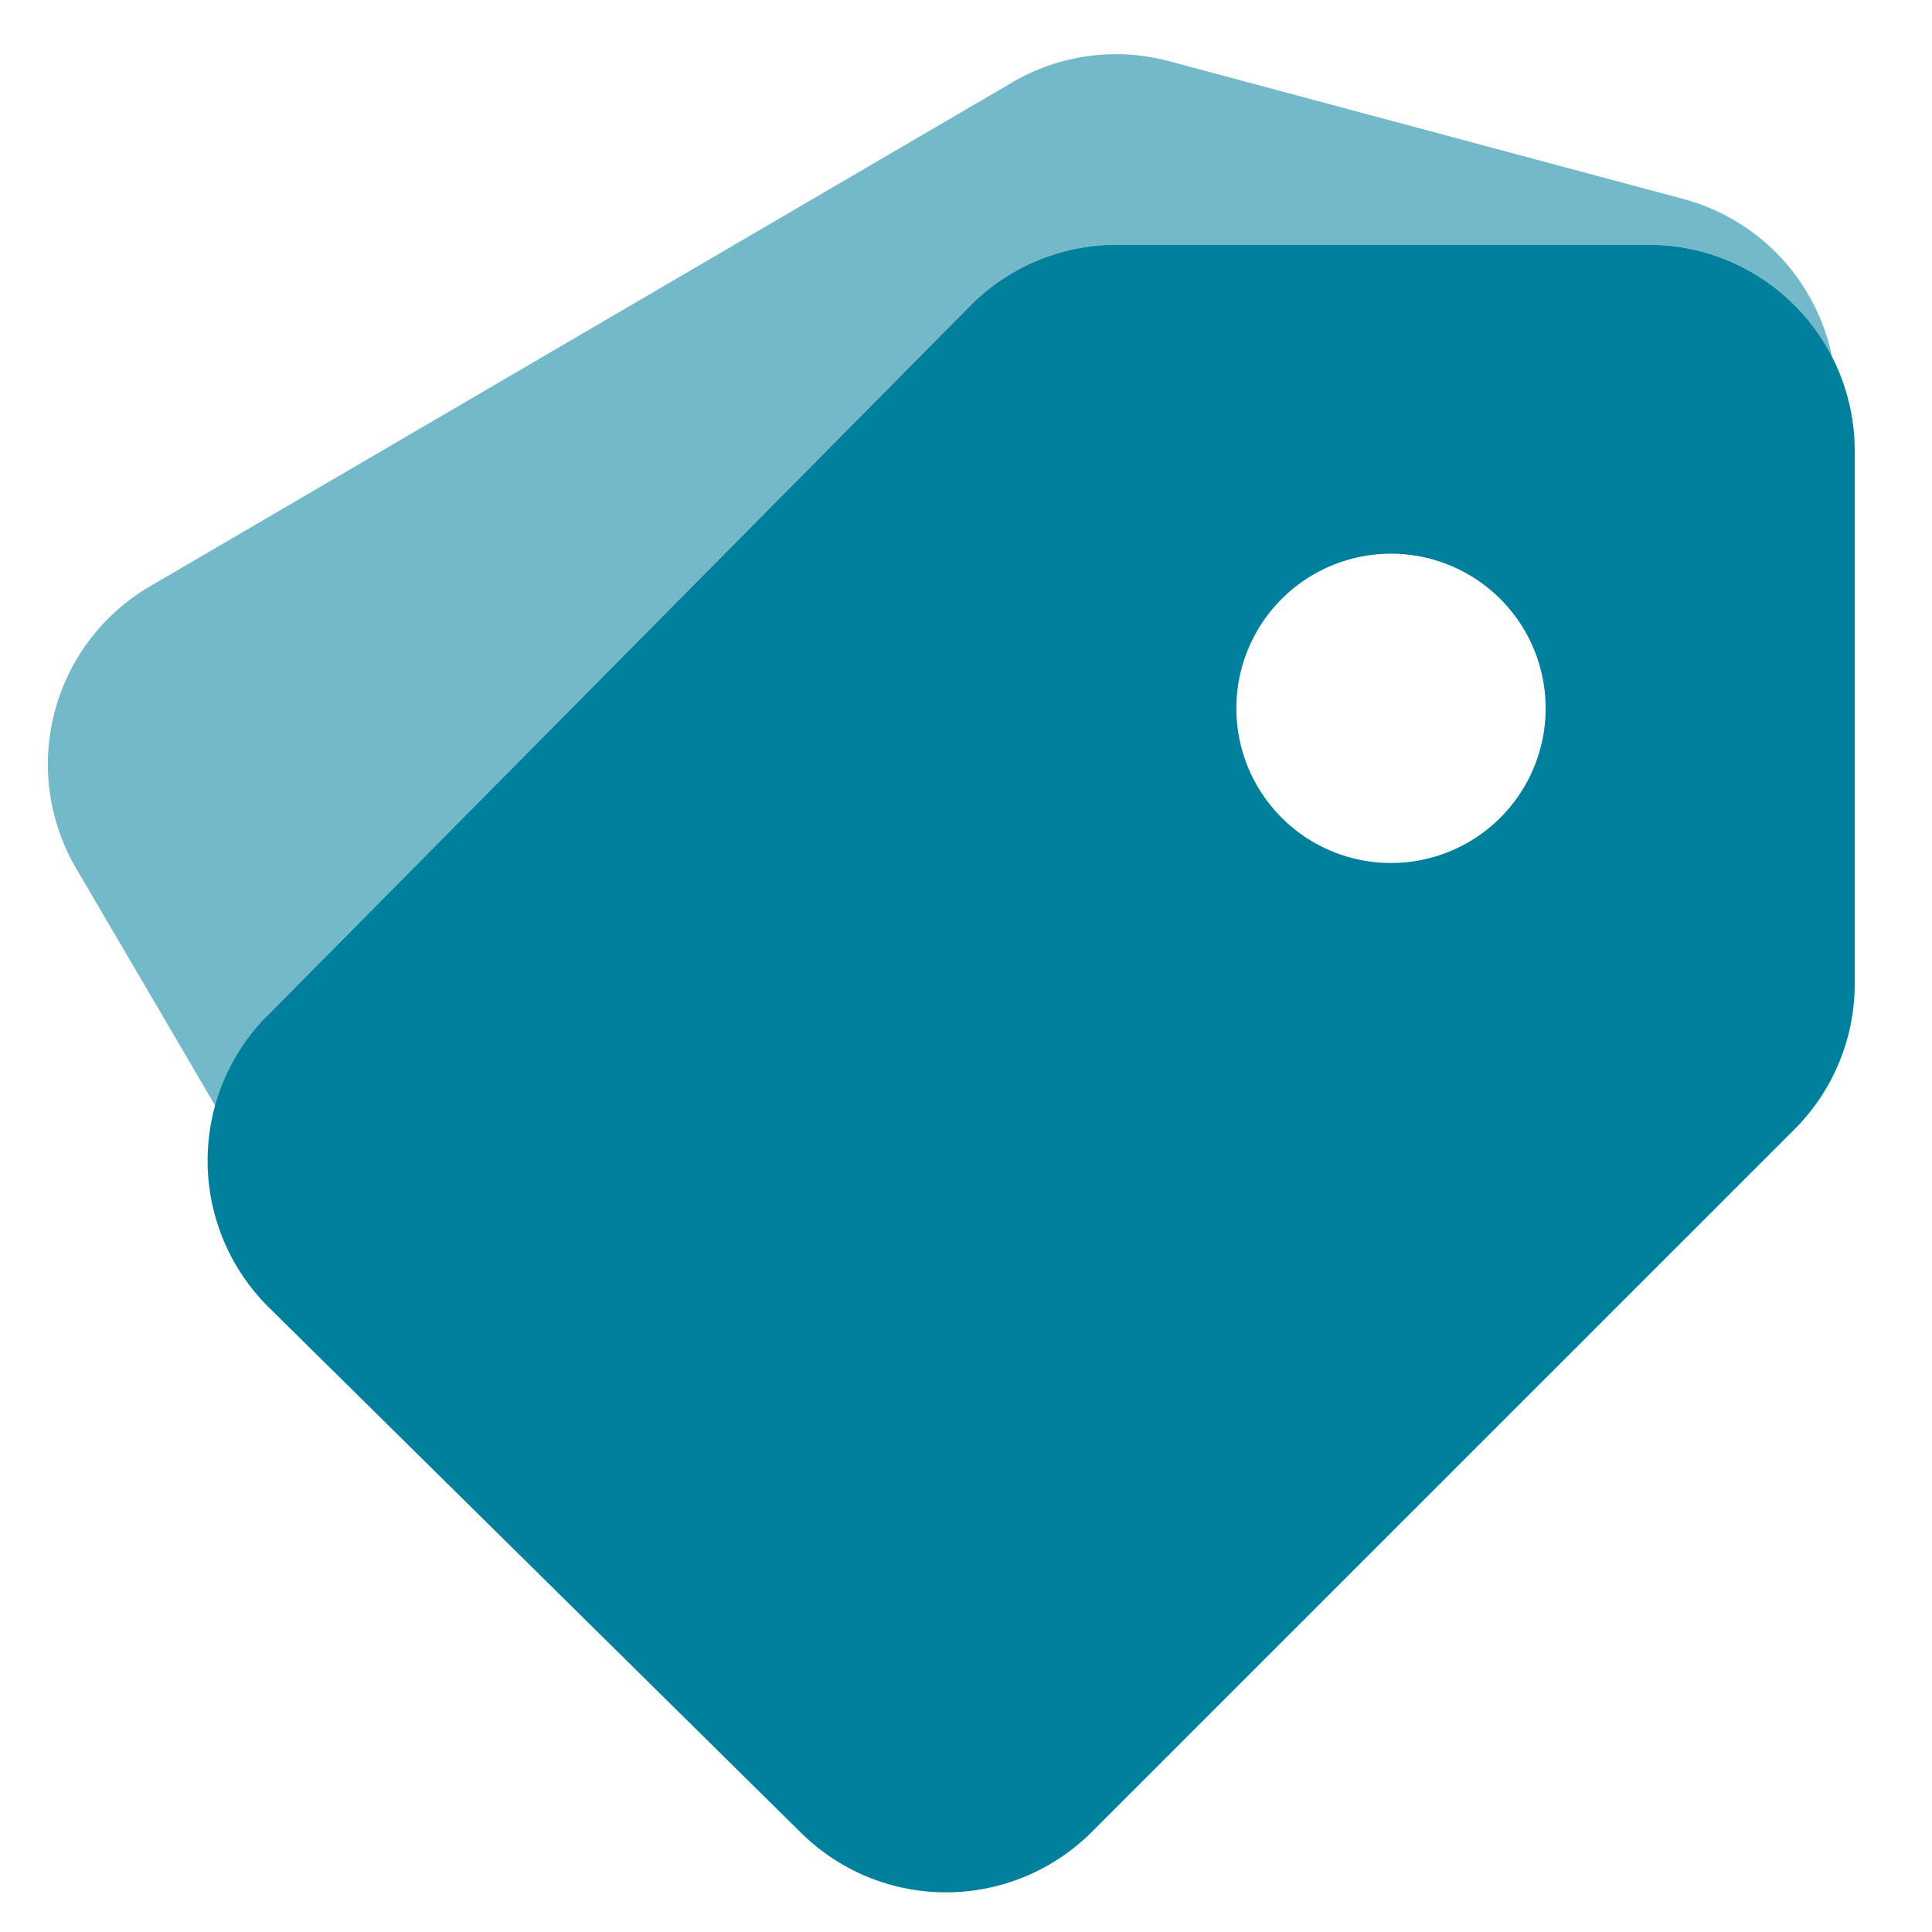 <svg xmlns="http://www.w3.org/2000/svg" width="20" height="20" viewBox="0 0 25 25" fill="none" style="color:#00809C"><g fill="currentColor" clip-path="url(#tag-icon)"><path d="M23.707 4.62a2.66 2.66 0 0 0-2.374-1.453h-6.886a2.67 2.67 0 0 0-1.896.79l-9.094 9.187c0 .003 0 .004-.002.004-.326.337-.55.739-.667 1.165L.987 11.24a2.666 2.666 0 0 1 .949-3.65l11.161-6.523a2.652 2.652 0 0 1 2.036-.274l6.654 1.783a2.667 2.667 0 0 1 1.92 2.044Z" opacity=".55"></path><path d="M14.447 3.167h6.886A2.666 2.666 0 0 1 24 5.833v6.896a2.66 2.66 0 0 1-.781 1.886l-9.091 9.09a2.668 2.668 0 0 1-3.76.014l-6.888-6.8a2.669 2.669 0 0 1-.027-3.771c.003 0 .004 0 .004-.003l9.094-9.186a2.667 2.667 0 0 1 1.896-.792Zm3.553 8a2 2 0 1 0-.001-4.002A2 2 0 0 0 18 11.167Z"></path></g><defs><clipPath id="tag-icon"><path d="M0 .5h24v24H0z"></path></clipPath></defs></svg>